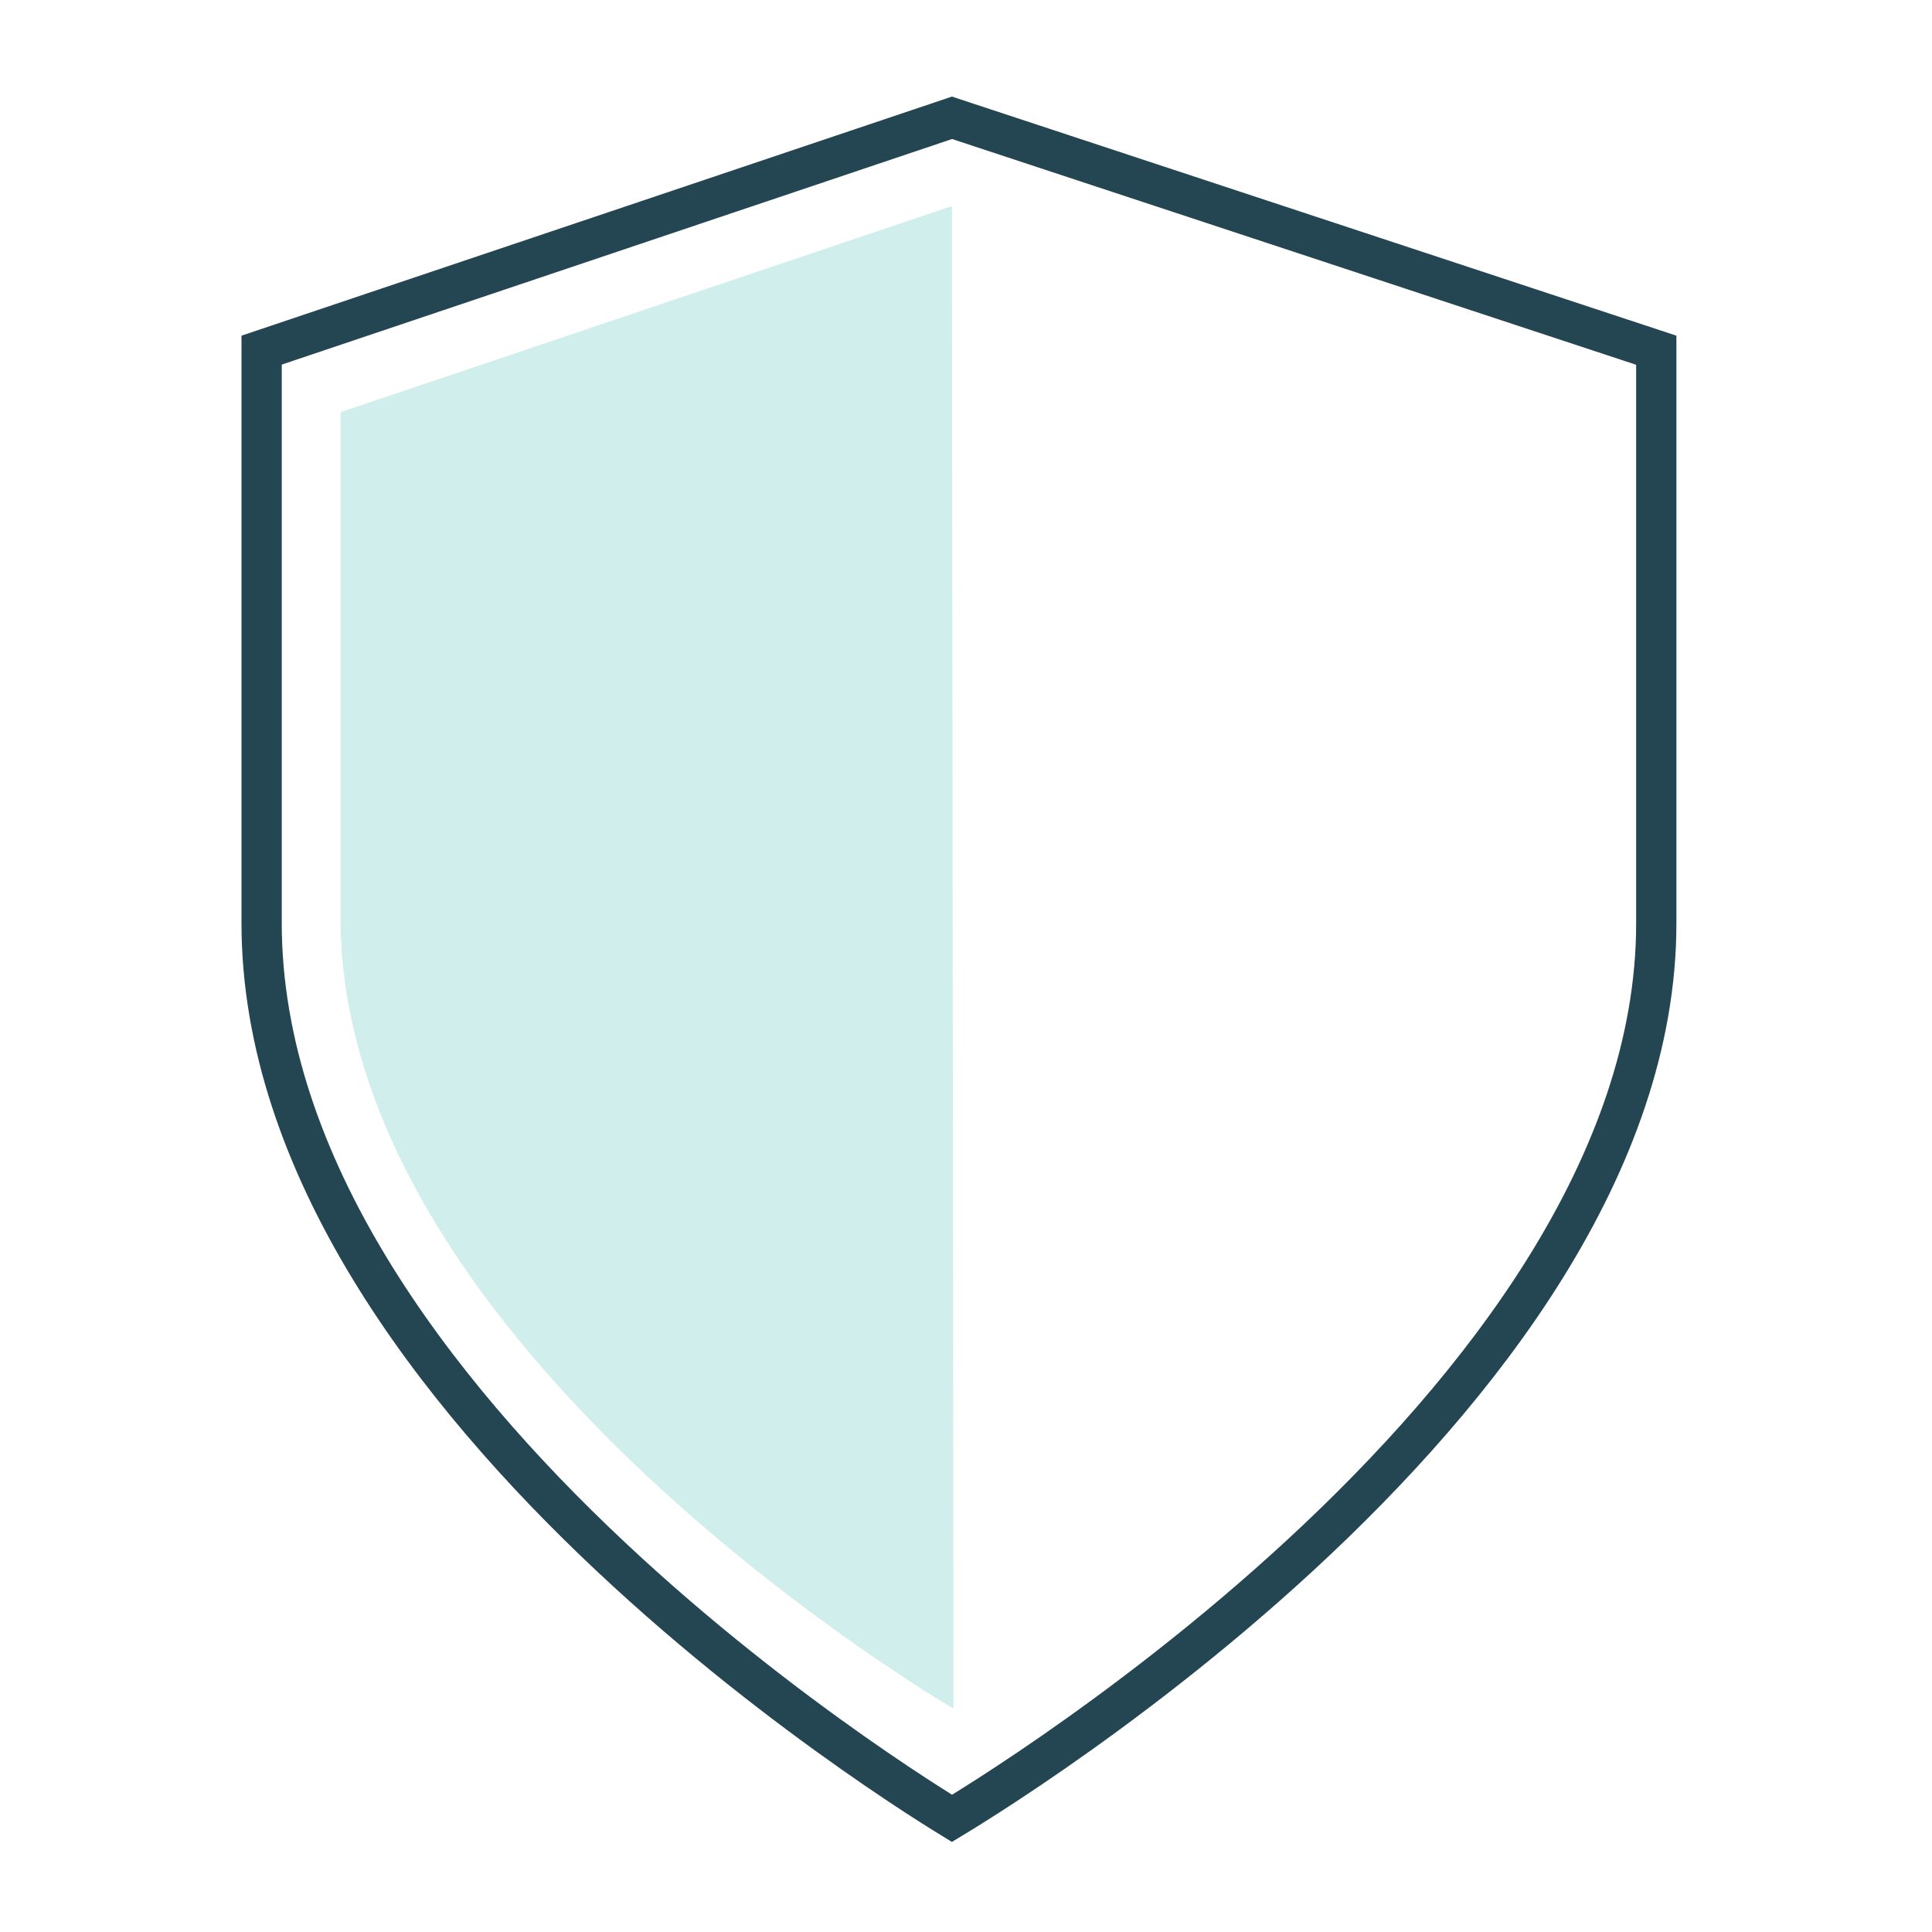 <svg width="80" height="80" viewBox="0 0 80 80" fill="none" xmlns="http://www.w3.org/2000/svg">
<path d="M39.417 8.533L14.1 17.067V38C14.1 55.933 39.333 70.666 39.483 70.75L39.417 8.533Z" fill="#D0EFEC"/>
<path d="M68.583 14.502V38.233C68.583 48.19 61.328 57.484 53.852 64.388C50.138 67.817 46.42 70.61 43.629 72.546C42.235 73.513 41.074 74.265 40.263 74.774C39.914 74.994 39.629 75.167 39.419 75.294C39.214 75.168 38.938 74.998 38.6 74.783C37.805 74.278 36.667 73.531 35.3 72.569C32.564 70.645 28.92 67.867 25.279 64.447C17.953 57.565 10.833 48.264 10.833 38.217V14.498L39.42 4.878L68.583 14.502Z" stroke="#234652" stroke-width="1.667"/>
</svg>
